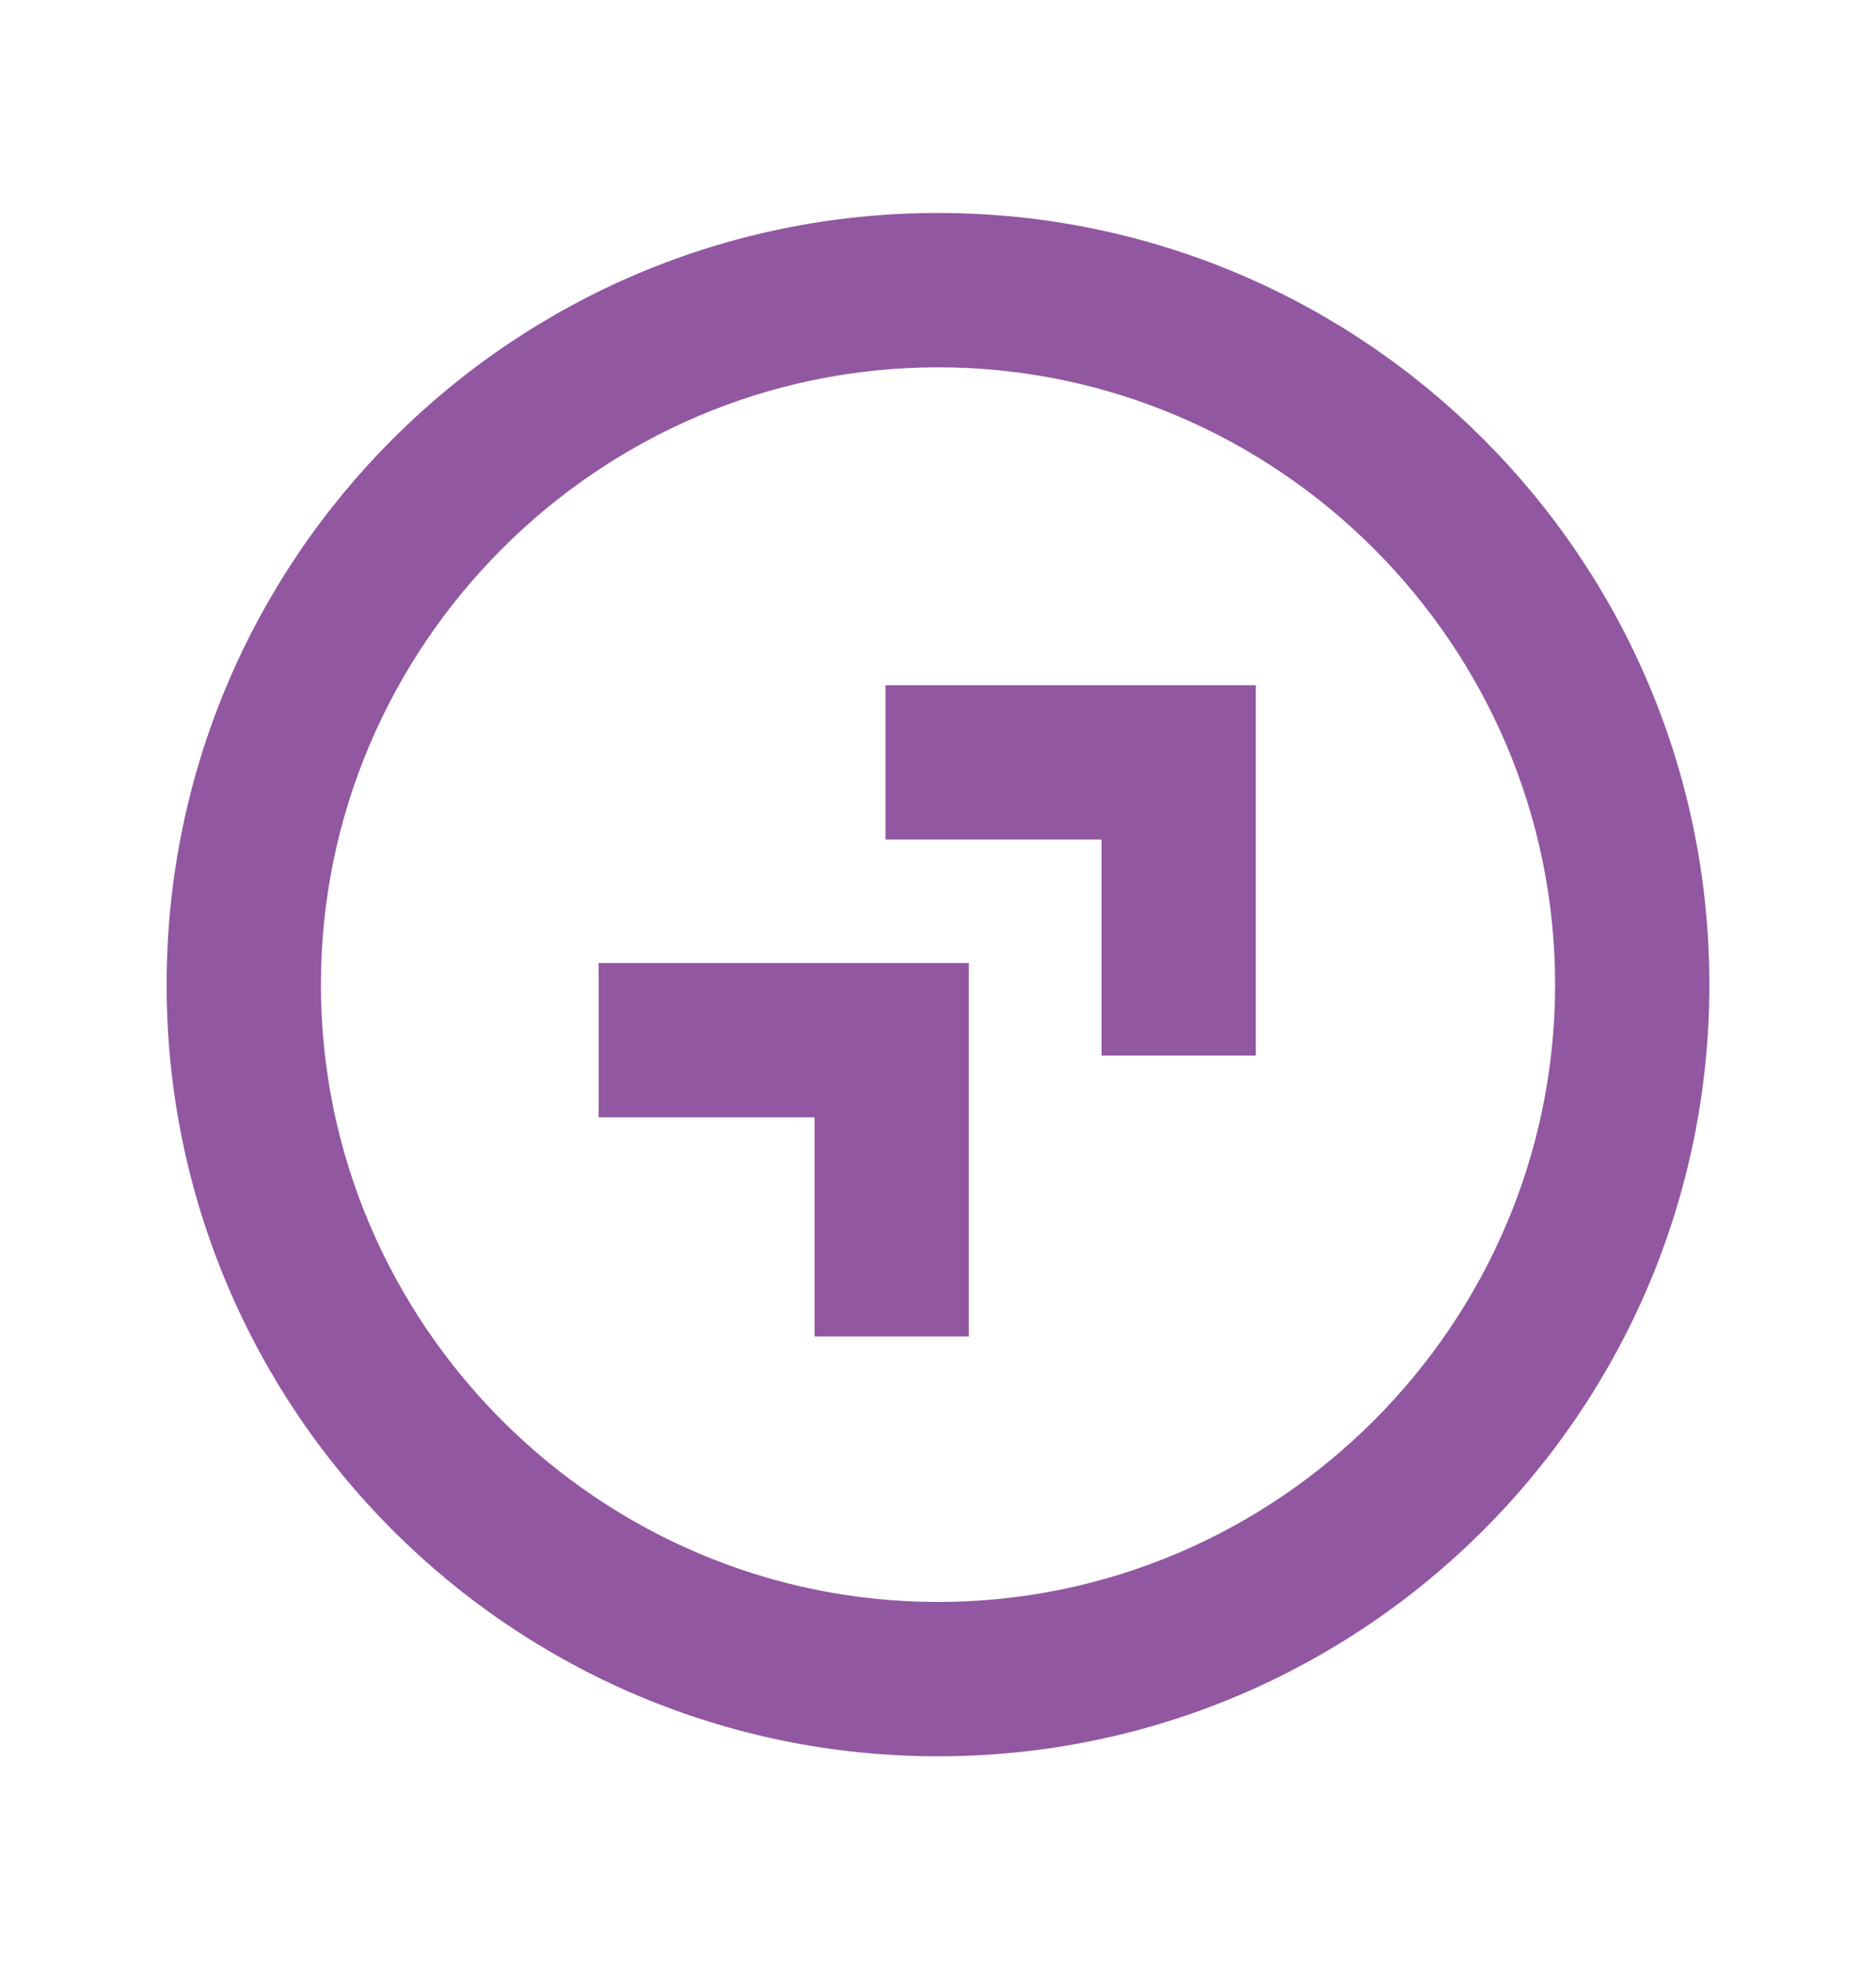 <?xml version="1.0" encoding="utf-8"?>
<!-- Generator: Adobe Illustrator 27.1.1, SVG Export Plug-In . SVG Version: 6.00 Build 0)  -->
<svg version="1.1" id="Layer_1" xmlns="http://www.w3.org/2000/svg" xmlns:xlink="http://www.w3.org/1999/xlink" x="0px" y="0px"
	 viewBox="0 0 60.8 63.8" style="enable-background:new 0 0 60.8 63.8;" xml:space="preserve">
<style type="text/css">
	.st0{fill:#9257A1;}
</style>
<g>
	<path class="st0" d="M30.4,6.9c-13.8,0-25,11.2-25,25s11.2,25,25,25s25-11.2,25-25S44.2,6.9,30.4,6.9z M30.4,51.9c-11,0-20-9-20-20
		s9-20,20-20s20,9,20,20S41.4,51.9,30.4,51.9z"/>
	<polygon class="st0" points="28.7,27.2 35.7,27.2 35.7,34.2 40.7,34.2 40.7,22.2 28.7,22.2 	"/>
	<polygon class="st0" points="19.4,36.2 26.4,36.2 26.4,43.3 31.4,43.3 31.4,31.2 19.4,31.2 	"/>
</g>
</svg>
